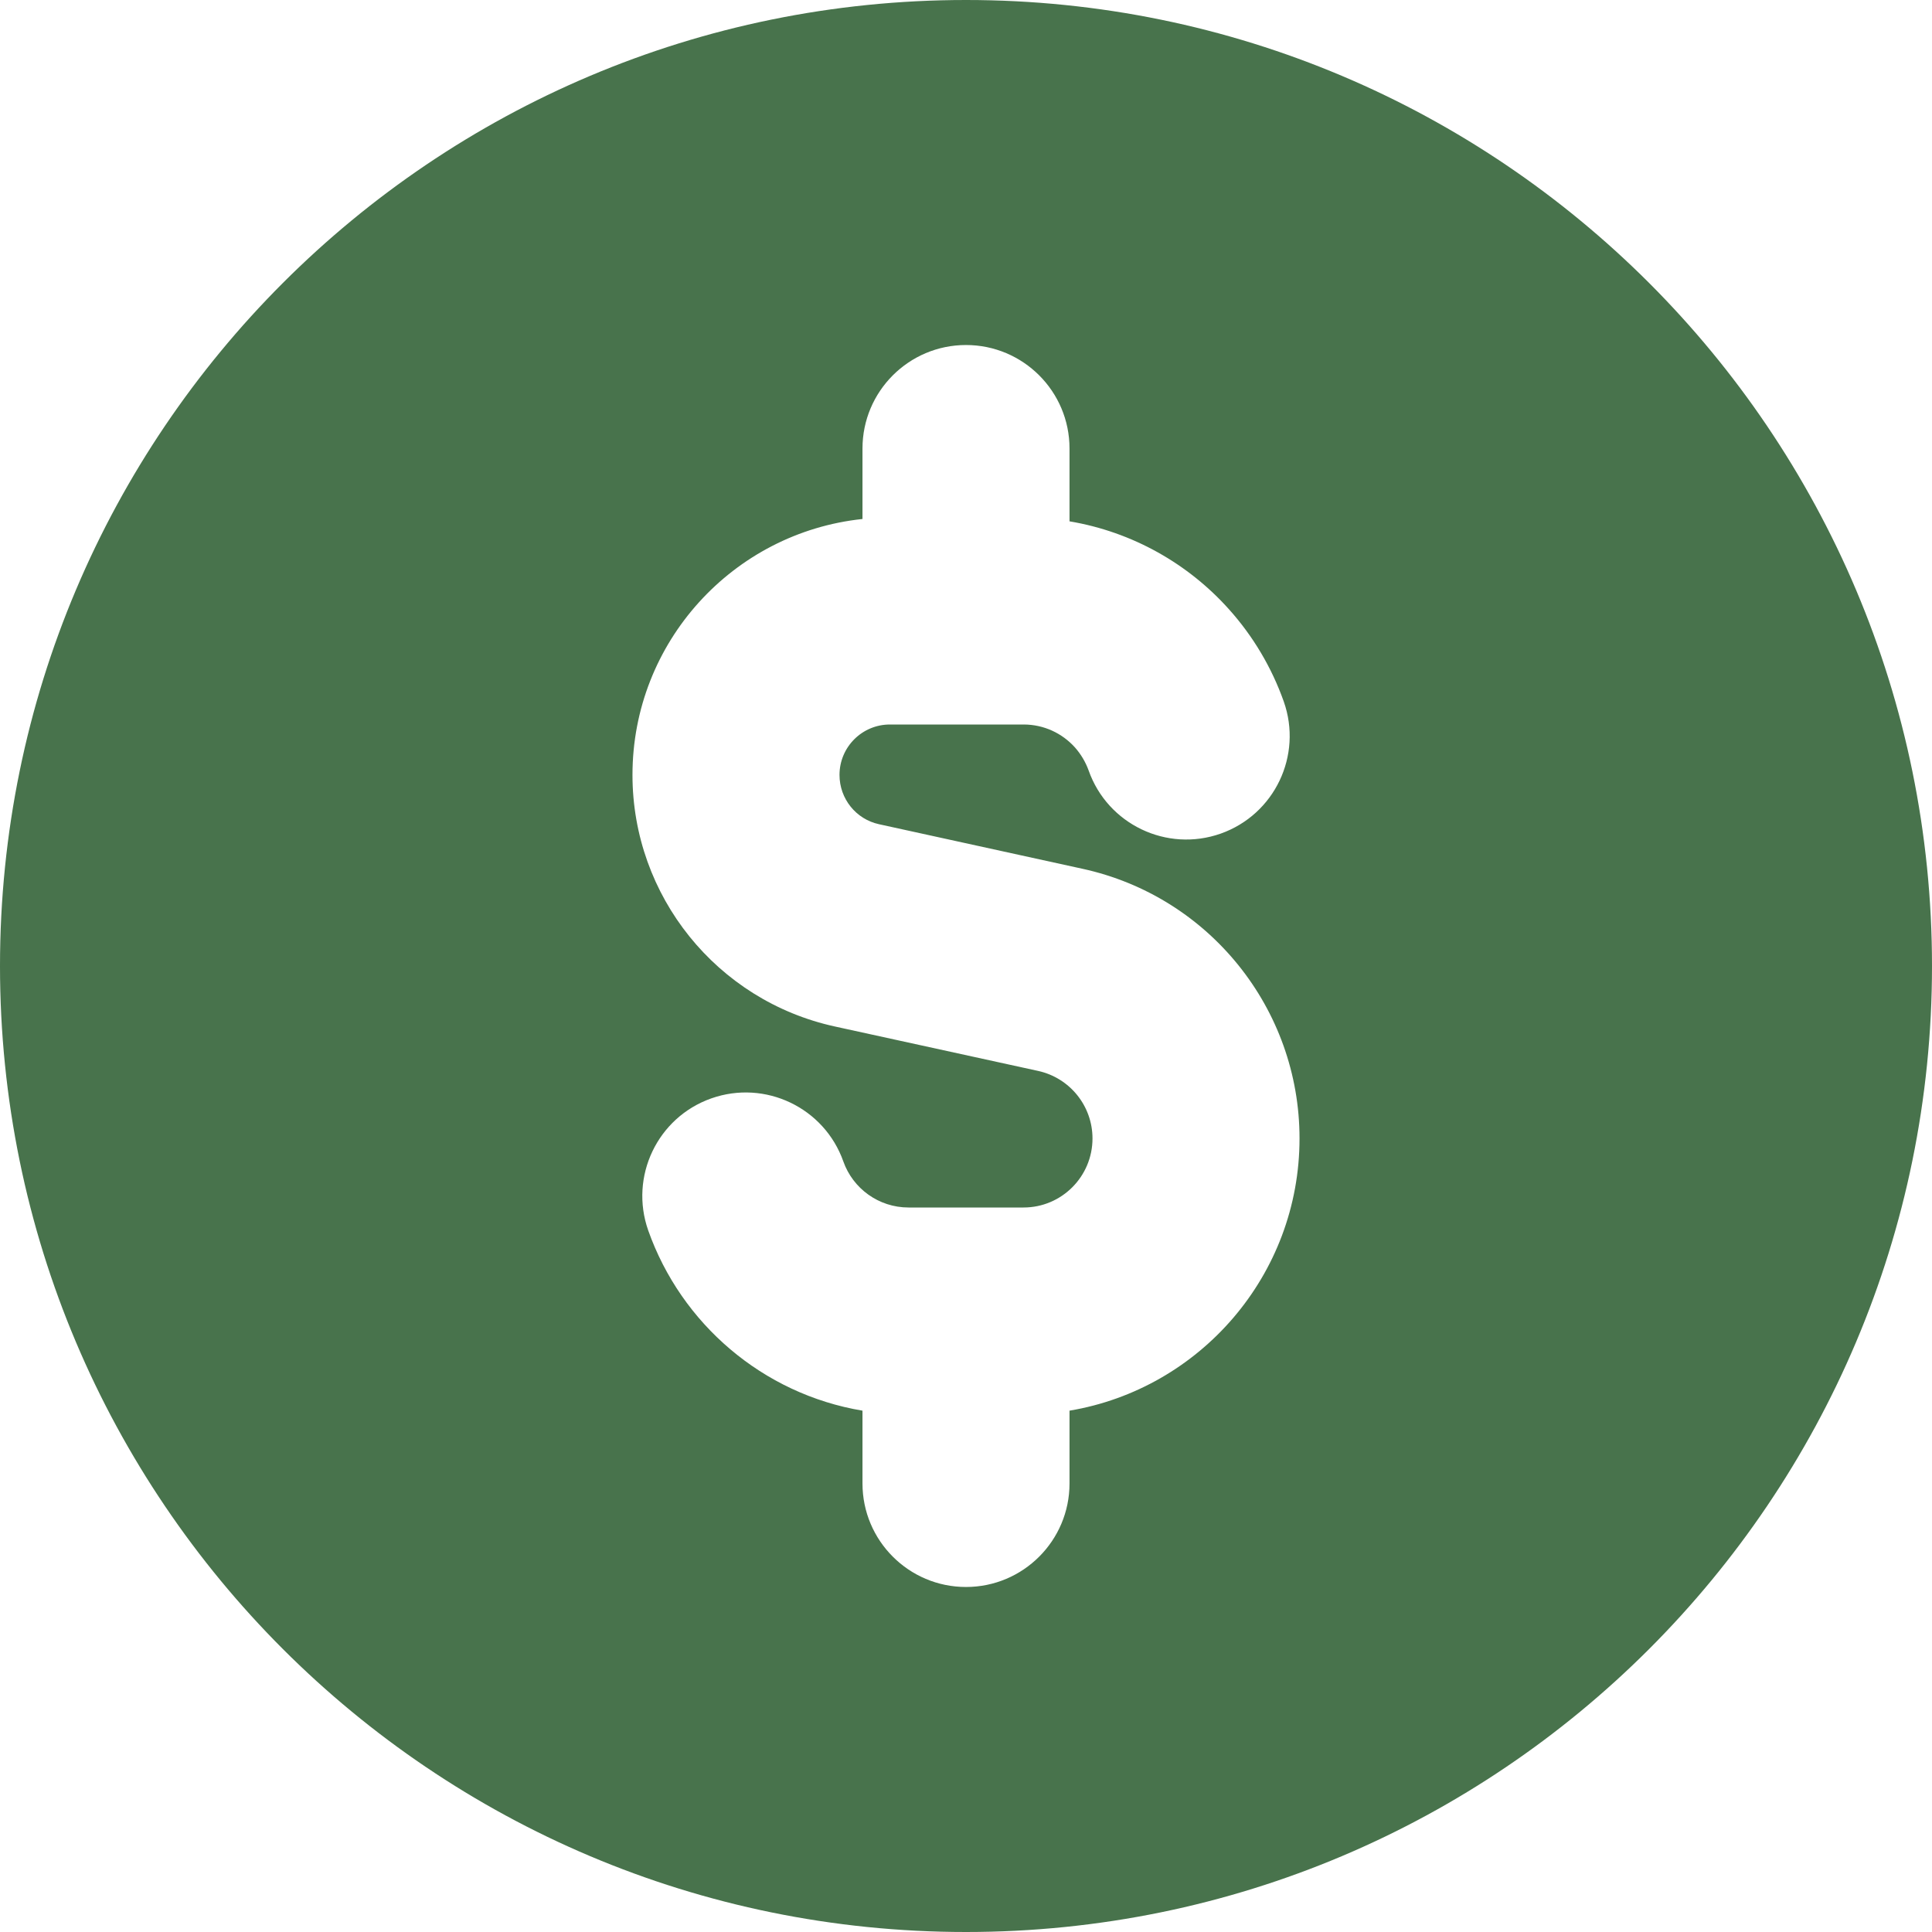 <!--Icon by streamlinehq.com-->
<svg width="19" height="19" viewBox="0 0 19 19" fill="none" xmlns="http://www.w3.org/2000/svg">
<g clip-path="url(#clip0_3226_2305)">
<path fill-rule="evenodd" clip-rule="evenodd" d="M19 9.5C19 14.747 14.747 19 9.5 19C4.253 19 0 14.747 0 9.5C0 4.253 4.253 0 9.5 0C14.747 0 19 4.253 19 9.5ZM10.518 4.411C10.518 3.849 10.062 3.393 9.5 3.393C8.938 3.393 8.482 3.849 8.482 4.411V5.104C7.211 5.238 6.22 6.314 6.22 7.621C6.22 8.811 7.049 9.841 8.211 10.095L10.21 10.532C10.522 10.601 10.744 10.877 10.744 11.196C10.744 11.571 10.44 11.875 10.066 11.875H8.935C8.641 11.875 8.388 11.688 8.294 11.423C8.107 10.893 7.525 10.615 6.995 10.802C6.465 10.989 6.188 11.571 6.375 12.101C6.699 13.017 7.5 13.709 8.482 13.873V14.589C8.482 15.151 8.938 15.607 9.5 15.607C10.062 15.607 10.518 15.151 10.518 14.589V13.873C11.802 13.658 12.78 12.54 12.78 11.196C12.78 9.921 11.892 8.816 10.646 8.544L8.646 8.106C8.418 8.057 8.256 7.855 8.256 7.621C8.256 7.347 8.478 7.125 8.752 7.125H10.066C10.266 7.125 10.446 7.211 10.572 7.351C10.63 7.417 10.676 7.494 10.706 7.577C10.893 8.107 11.475 8.385 12.005 8.198C12.535 8.01 12.812 7.429 12.625 6.899C12.505 6.561 12.321 6.254 12.088 5.994C11.688 5.546 11.138 5.231 10.518 5.127V4.411Z" fill="#48734C"/>
</g>
<defs>
<clipPath id="clip0_3226_2305">
<rect width="19" height="19" fill="white"/>
</clipPath>
</defs>
</svg>
